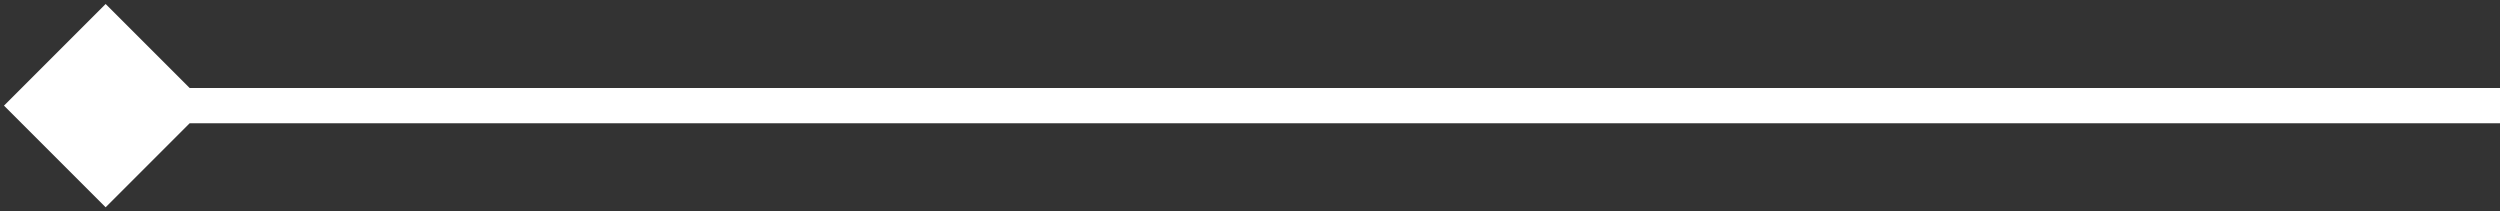 <svg width="71" height="6" viewBox="0 0 71 6" fill="none" xmlns="http://www.w3.org/2000/svg">
<rect x="0" y="0" width="71" height="6" fill="#333333" stroke="none"/>
<path d="M0.113 3L3 5.887L5.887 3L3 0.113L0.113 3ZM3 3.5H71V2.5H3V3.5Z" fill="white"/>
</svg>
